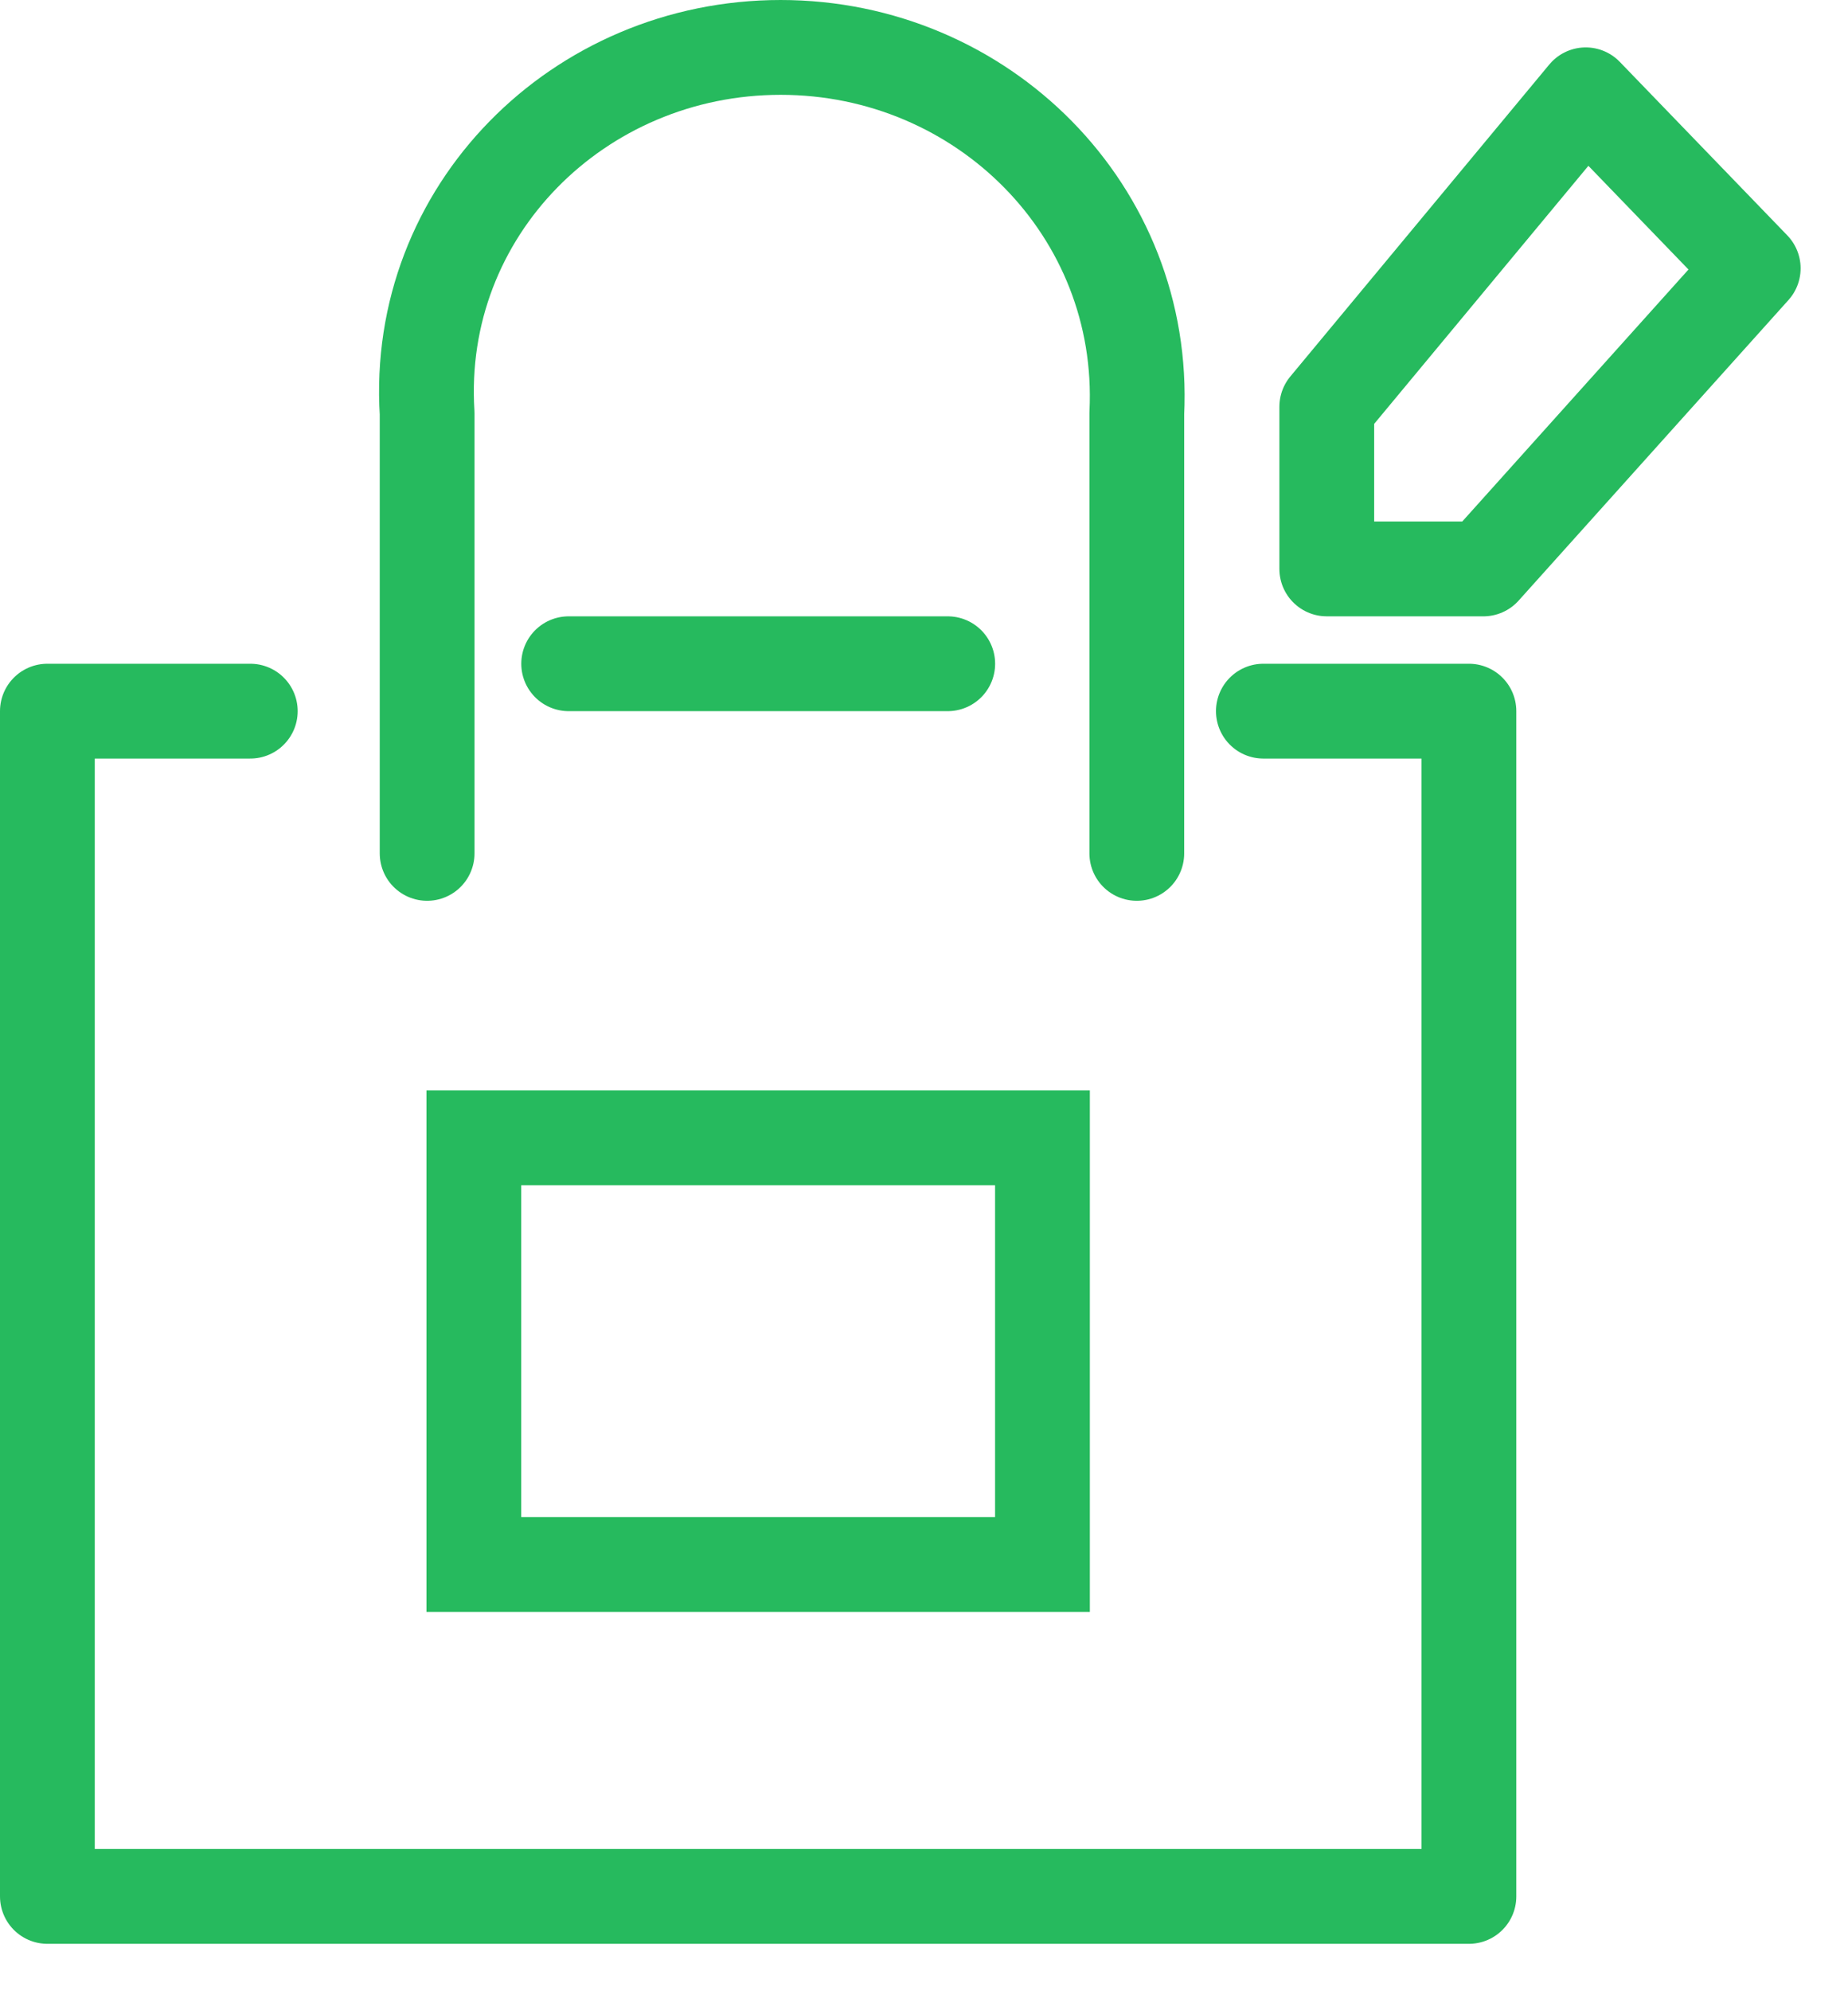 <svg width="39" height="42" viewBox="688 1598 39 42" xmlns="http://www.w3.org/2000/svg"><g fill="none" fill-rule="evenodd" stroke-linecap="round" stroke="#26BA5E" stroke-width="2"><path stroke-linejoin="round" d="M714.662 1613H719v25h-30v-25h4.282"/><path d="M697.014 1616v-9.283c-.266-4.263 3.193-7.717 7.46-7.717 4.266 0 7.724 3.454 7.517 7.717V1616m-11.99-4h8" stroke-linejoin="round"/><path d="M710 1631h-12v-9h12z"/><path stroke-linejoin="round" d="M721.465 1600l3.535 3.66-5.695 6.34H716v-3.42z"/></g></svg>